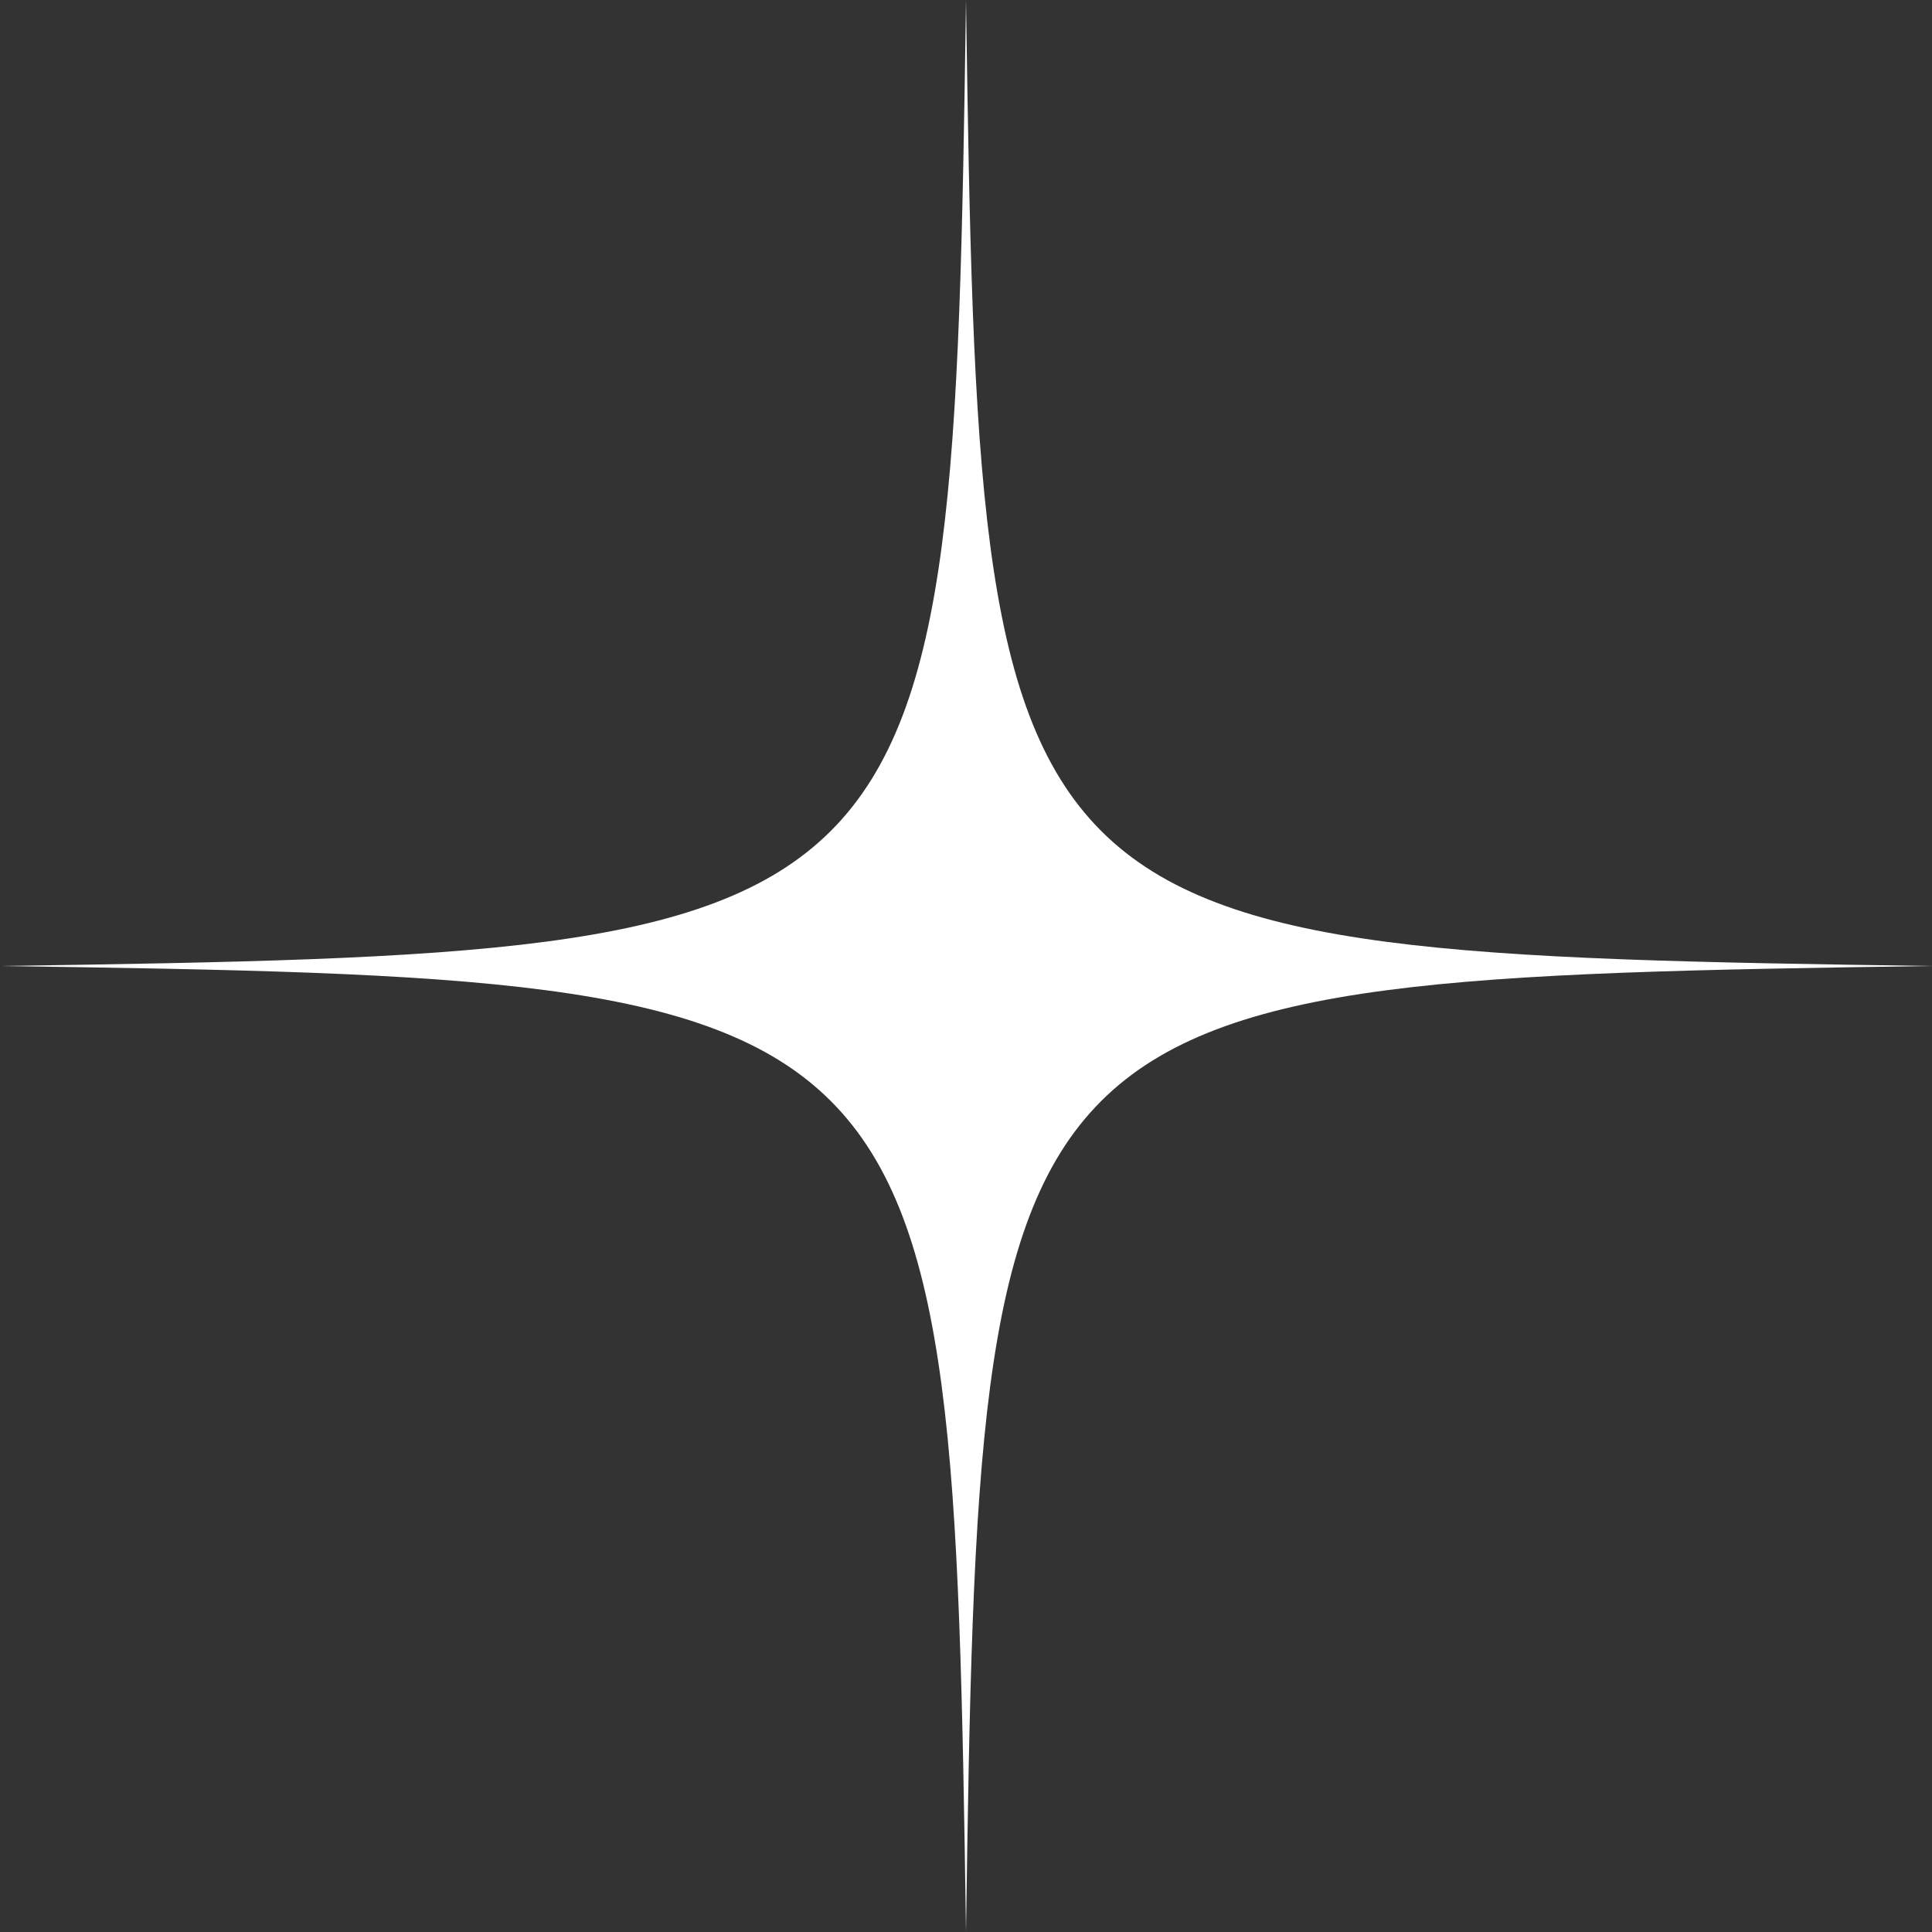 <svg xmlns="http://www.w3.org/2000/svg" width="18.66" height="18.66" viewBox="0 0 18.66 18.66">
  <rect x="0" y="0" width="18.66" height="18.66" fill="#333333" stroke="none"/>
  <path id="star5" d="M122.094,1253.632c-9.091.132-9.2.239-9.33,9.33-.132-9.091-.239-9.2-9.33-9.33,9.091-.132,9.2-.24,9.33-9.33.132,9.091.239,9.2,9.33,9.33" transform="translate(-103.434 -1244.302)" fill="#fff"/>
</svg>
